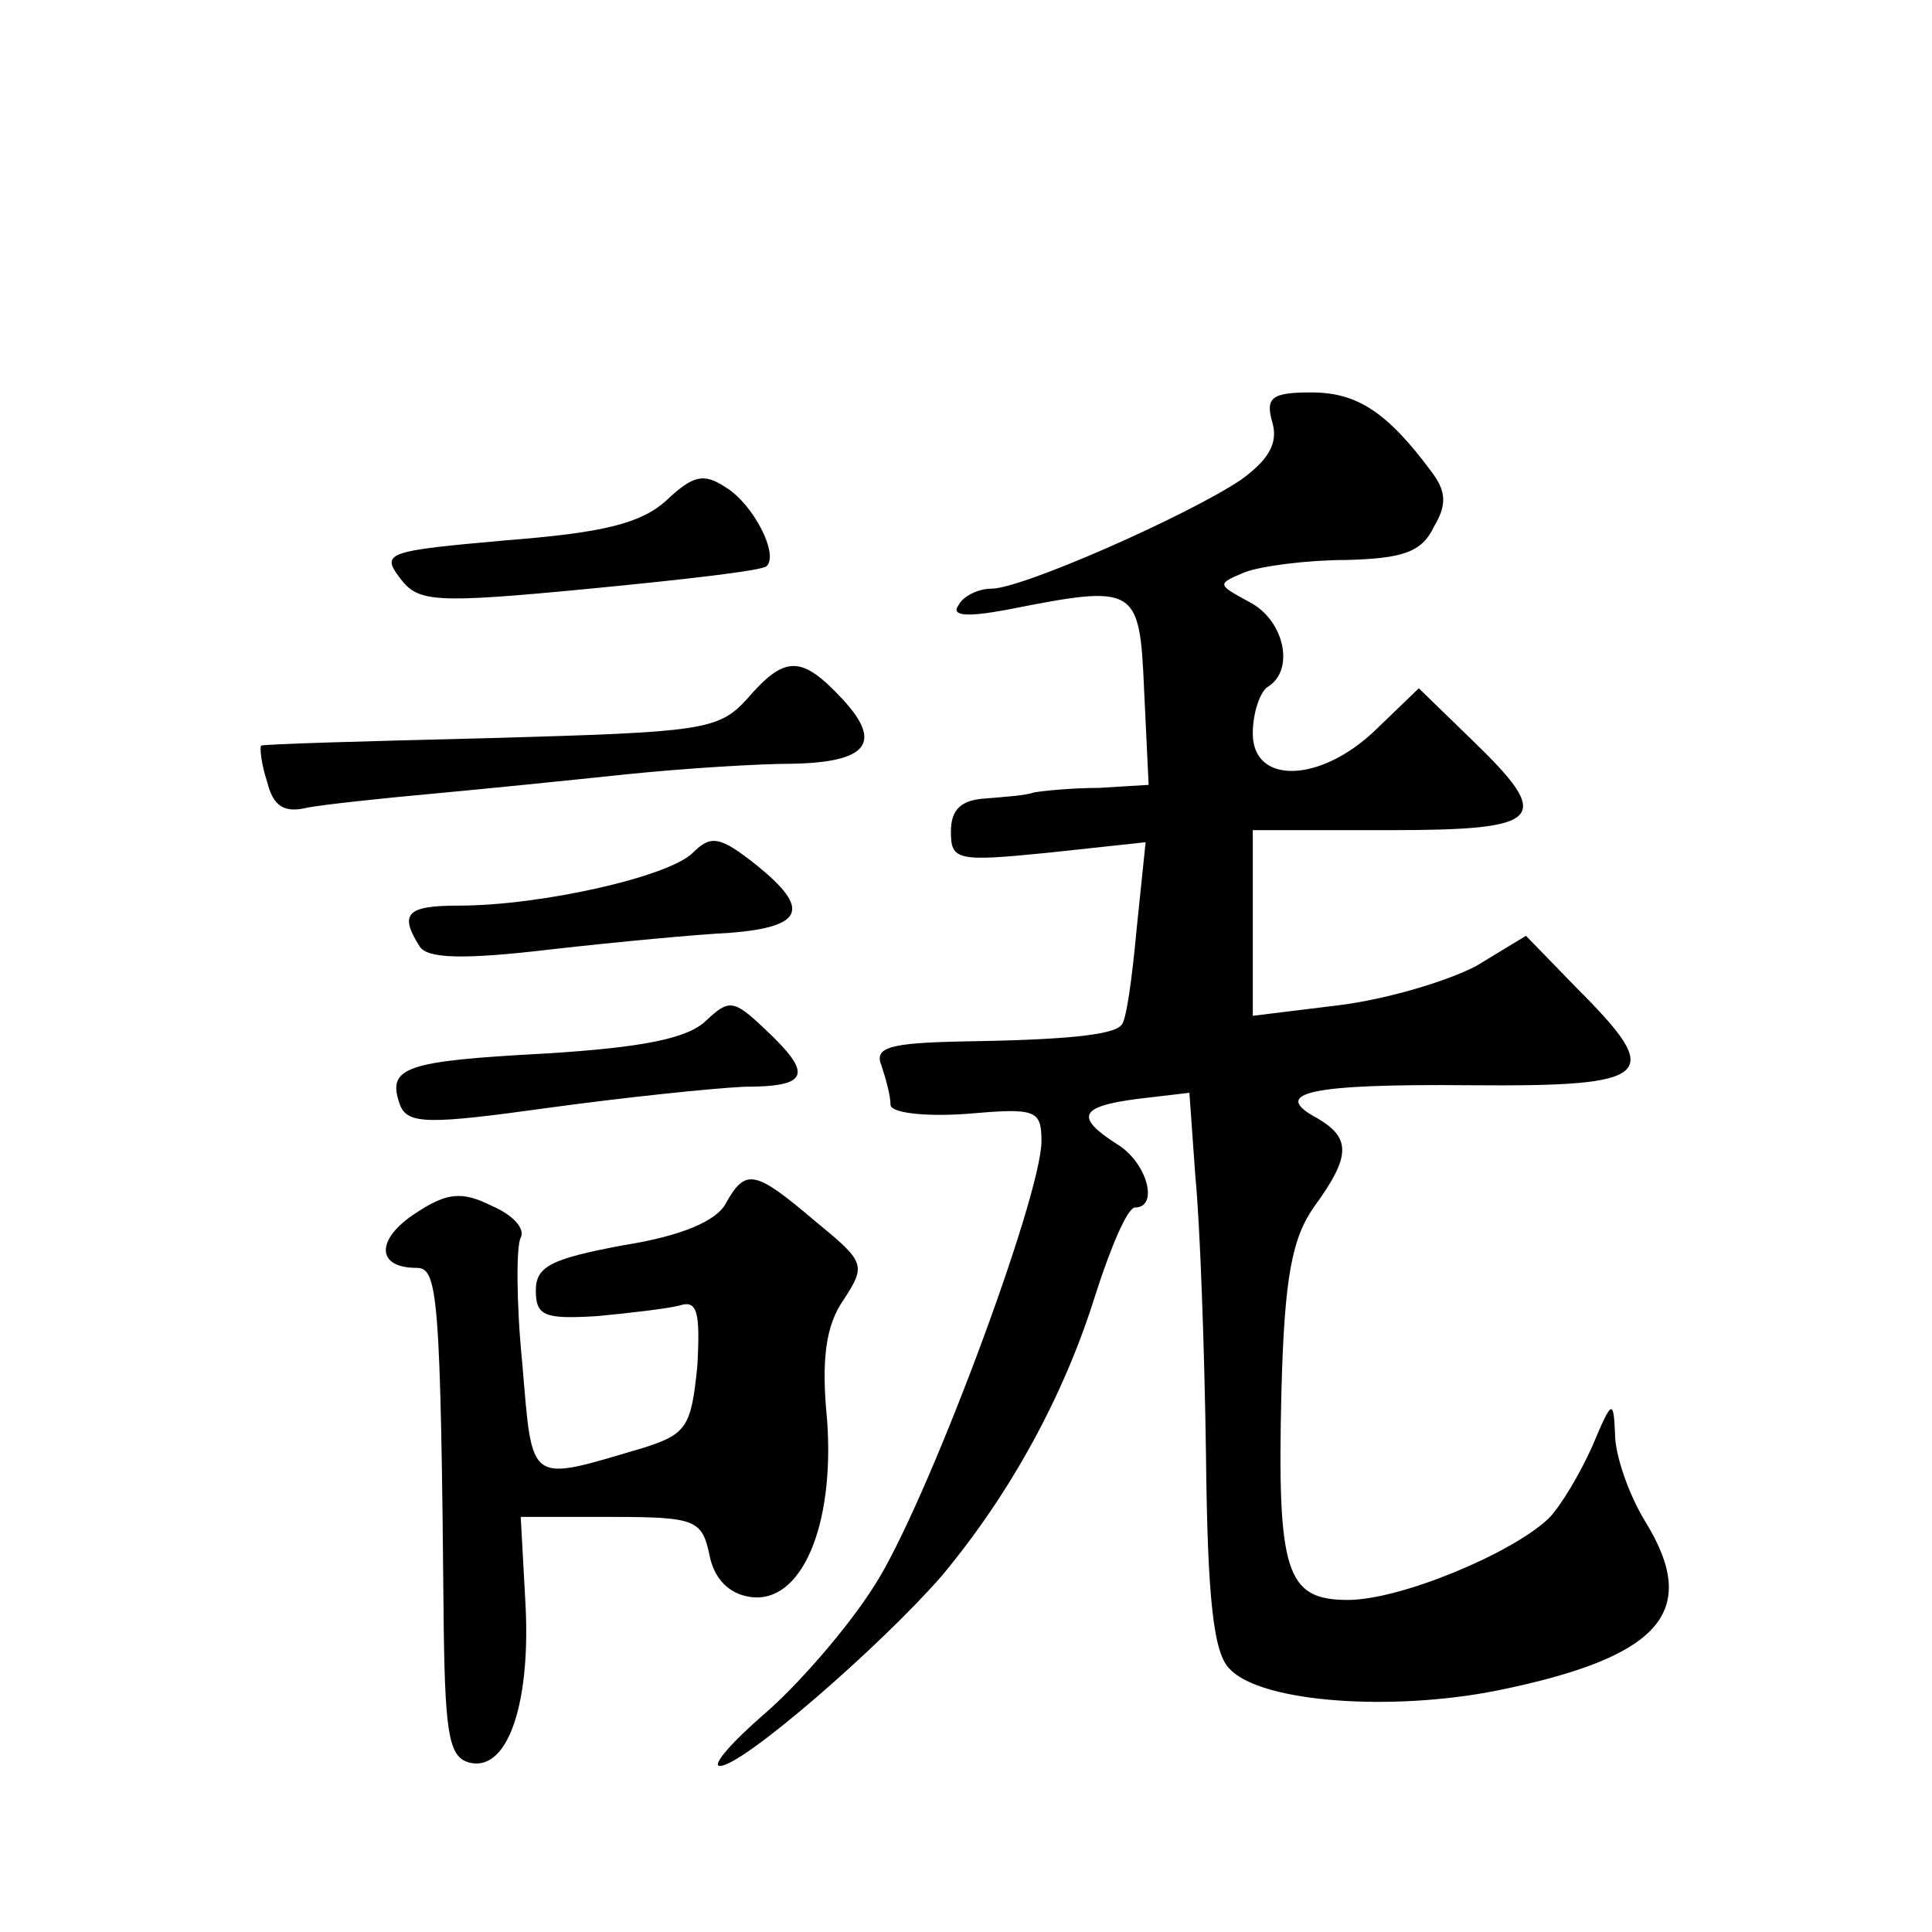 <?xml version="1.0" standalone="no"?>
<!DOCTYPE svg PUBLIC "-//W3C//DTD SVG 20010904//EN"
 "http://www.w3.org/TR/2001/REC-SVG-20010904/DTD/svg10.dtd">
<svg version="1.0" xmlns="http://www.w3.org/2000/svg"
 width="128pt" height="128pt" viewBox="0 0 128 128"
 preserveAspectRatio="xMidYMid meet">
<g transform="translate(0,128) scale(0.1,-0.1)"
fill="#0" stroke="none">
<path d="M843 1000 c4 -14 -3 -25 -21 -38 -36 -24 -145 -72 -165 -72 -9 0 -19 -5
-22 -11 -5 -7 5 -8 32 -3 86 17 88 16 91 -53 l3 -63 -33 -2 c-18 0 -37 -2 -43 -3
-5 -2 -20 -3 -32 -4 -16 -1 -23 -7 -23 -22 0 -19 4 -20 64 -14 l65 7 -6 -58 c-3
-33 -7 -61 -10 -63 -5 -7 -40 -10 -106 -11 -48 -1 -58 -4 -53 -16 3 -9 6 -20 6
-26 0 -5 21 -8 50 -6 46 4 50 3 50 -18 0 -37 -77 -243 -111 -295 -17 -27 -50 -65
-72 -84 -22 -19 -36 -35 -30 -35 15 0 106 79 147 126 45 54 81 119 102 187 10 31
21 57 26 57 16 0 8 30 -12 42 -28 18 -25 25 14 30 l34 4 4 -56 c3 -30 6 -113 7
-184 1 -96 5 -132 16 -142 21 -22 107 -28 177 -14 108 22 135 52 98 112 -11 18
-20 44 -20 58 -1 23 -2 23 -15 -8 -8 -18 -21 -40 -29 -48 -24 -23 -98 -54 -133
-54 -41 0 -47 18 -44 139 2 75 7 101 22 122 24 33 24 45 2 58 -32 17 -6 23 101
22 122 -1 129 6 71 64 l-34 35 -33 -20 c-19 -10 -59 -22 -91 -26 l-57 -7 0 62 0
61 90 0 c103 0 110 7 55 60 l-35 34 -28 -27 c-37 -36 -82 -37 -82 -3 0 14 5 28
10 31 18 11 11 44 -12 56 -22 12 -22 12 -3 20 11 4 41 8 67 8 37 1 50 5 58 22 9
15 8 24 -2 37 -29 39 -49 52 -79 52 -26 0 -31 -3 -26 -20z M441 948 c-17 -15 -42
-21 -106 -26 -78 -7 -83 -8 -70 -25 12 -16 22 -17 126 -7 62 6 115 12 117 15 8
8 -9 41 -27 52 -15 10 -22 8 -40 -9z M495 817 c-19 -21 -30 -22 -170 -26 -82 -2
-151 -4 -152 -5 -1 -1 0 -12 4 -24 4 -16 11 -21 27 -17 11 2 48 6 81 9 33 3 92
9 130 13 39 4 88 7 110 7 50 1 60 14 33 43 -27 29 -38 29 -63 0z M459 715 c-16
-16 -101 -35 -155 -35 -34 0 -40 -5 -26 -27 5 -8 28 -9 87 -2 44 5 98 10 119 11
49 4 53 16 17 45 -24 19 -30 20 -42 8z M468 604 c-12 -12 -42 -18 -107 -22 -93
-5 -105 -9 -96 -34 5 -13 19 -13 98 -2 51 7 109 13 130 14 43 0 46 8 14 38 -21
20 -24 20 -39 6z M481 483 c-6 -12 -30 -22 -68 -28 -48 -9 -58 -14 -58 -30 0 -17
6 -19 40 -17 22 2 47 5 55 7 12 4 14 -4 12 -40 -4 -40 -7 -45 -35 -54 -78 -23 -74
-26 -81 56 -4 40 -4 78 -1 83 3 6 -5 15 -19 21 -20 10 -30 9 -51 -5 -26 -17 -26
-36 1 -36 14 0 16 -16 18 -240 1 -72 4 -85 18 -88 25 -5 40 41 36 108 l-3 55 60
0 c56 0 60 -2 65 -25 3 -16 13 -26 27 -28 34 -5 56 47 51 117 -4 40 -1 63 11 80
15 23 14 25 -19 52 -40 34 -46 35 -59 12z"/>
</g>
</svg>
